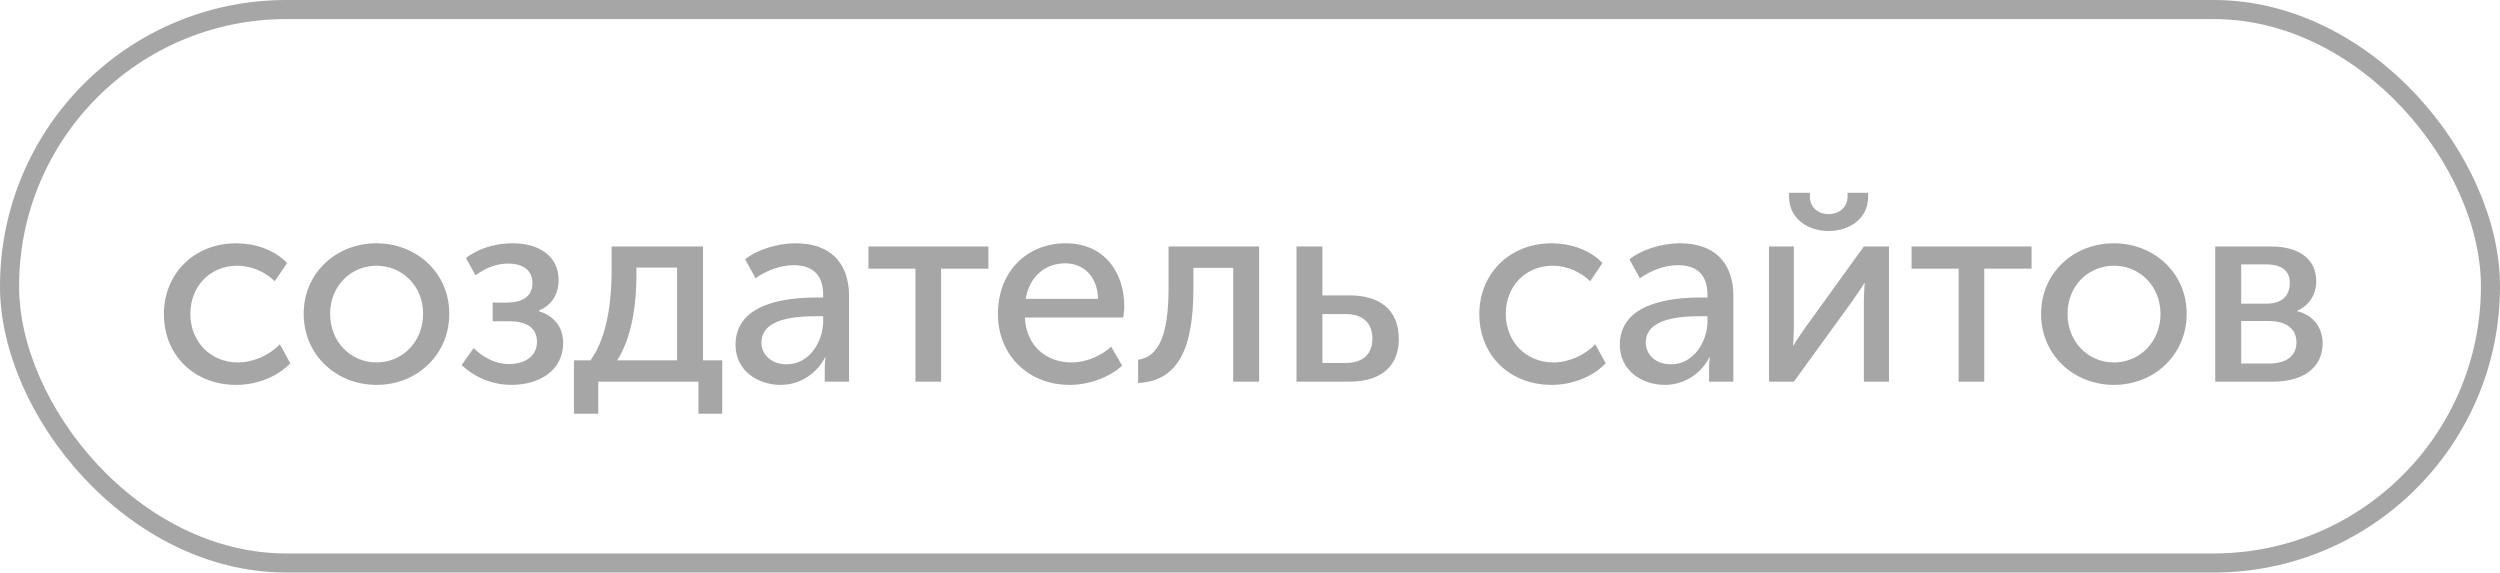<?xml version="1.0" encoding="UTF-8"?> <svg xmlns="http://www.w3.org/2000/svg" width="131" height="30" viewBox="0 0 131 30" fill="none"> <path d="M8.588 16.458C8.588 18.586 10.142 20.168 12.382 20.168C13.488 20.168 14.566 19.72 15.21 19.034L14.664 18.04C14.118 18.614 13.264 18.992 12.48 18.992C11.01 18.992 9.974 17.886 9.974 16.444C9.974 15.002 11.01 13.924 12.438 13.924C13.18 13.924 13.922 14.26 14.398 14.736L15.042 13.784C14.37 13.07 13.32 12.748 12.382 12.748C10.156 12.748 8.588 14.358 8.588 16.458ZM15.913 16.444C15.913 18.6 17.621 20.168 19.735 20.168C21.835 20.168 23.543 18.6 23.543 16.444C23.543 14.302 21.835 12.748 19.721 12.748C17.621 12.748 15.913 14.302 15.913 16.444ZM17.299 16.444C17.299 14.974 18.391 13.924 19.735 13.924C21.065 13.924 22.171 14.974 22.171 16.444C22.171 17.928 21.065 18.992 19.735 18.992C18.391 18.992 17.299 17.928 17.299 16.444ZM24.189 19.132C24.777 19.692 25.701 20.168 26.794 20.168C28.25 20.168 29.509 19.426 29.509 17.97C29.509 17.06 28.95 16.528 28.235 16.304V16.276C28.796 16.038 29.271 15.548 29.271 14.666C29.271 13.406 28.221 12.748 26.878 12.748C25.758 12.748 24.959 13.112 24.413 13.518L24.918 14.428C25.463 14.022 26.023 13.812 26.64 13.812C27.424 13.812 27.899 14.176 27.899 14.834C27.899 15.548 27.354 15.856 26.555 15.856H25.814V16.836H26.681C27.675 16.836 28.137 17.228 28.137 17.914C28.137 18.684 27.48 19.076 26.668 19.076C25.814 19.076 25.142 18.572 24.82 18.236L24.189 19.132ZM32.342 18.88C33.238 17.48 33.35 15.464 33.35 14.4V14.022H35.478V18.88H32.342ZM30.074 18.88V21.68H31.348V20H36.598V21.68H37.844V18.88H36.836V12.916H32.048V14.218C32.048 15.31 31.936 17.522 30.942 18.88H30.074ZM38.541 18.068C38.541 19.398 39.675 20.168 40.907 20.168C41.957 20.168 42.825 19.538 43.231 18.726H43.259C43.259 18.726 43.217 18.964 43.217 19.286V20H44.491V15.52C44.491 13.728 43.469 12.748 41.691 12.748C40.697 12.748 39.619 13.112 39.045 13.588L39.591 14.582C40.165 14.176 40.879 13.896 41.579 13.896C42.461 13.896 43.133 14.288 43.133 15.45V15.59H42.769C41.299 15.59 38.541 15.842 38.541 18.068ZM39.899 17.956C39.899 16.654 41.775 16.57 42.783 16.57H43.133V16.836C43.133 17.886 42.419 19.09 41.229 19.09C40.347 19.09 39.899 18.516 39.899 17.956ZM47.97 20H49.314V14.078H51.792V12.916H45.506V14.078H47.97V20ZM52.291 16.458C52.291 18.558 53.831 20.168 56.057 20.168C57.037 20.168 58.115 19.79 58.801 19.16L58.227 18.166C57.667 18.67 56.897 18.992 56.141 18.992C54.867 18.992 53.775 18.166 53.705 16.64H58.857C58.885 16.444 58.913 16.248 58.913 16.066C58.913 14.246 57.849 12.748 55.847 12.748C53.831 12.748 52.291 14.204 52.291 16.458ZM53.747 15.66C53.943 14.484 54.769 13.798 55.819 13.798C56.743 13.798 57.499 14.442 57.541 15.66H53.747ZM59.636 20.07C61.722 19.958 62.534 18.306 62.534 15.1V14.036H64.62V20H65.978V12.916H61.232V15.1C61.232 17.662 60.672 18.698 59.636 18.852V20.07ZM67.936 20H70.694C72.486 20 73.298 19.09 73.298 17.76C73.298 16.15 72.192 15.478 70.722 15.478H69.294V12.916H67.936V20ZM69.294 19.02V16.458H70.512C71.492 16.458 71.912 16.99 71.912 17.746C71.912 18.488 71.492 19.02 70.512 19.02H69.294ZM77.516 16.458C77.516 18.586 79.07 20.168 81.31 20.168C82.416 20.168 83.494 19.72 84.138 19.034L83.592 18.04C83.046 18.614 82.192 18.992 81.408 18.992C79.938 18.992 78.902 17.886 78.902 16.444C78.902 15.002 79.938 13.924 81.366 13.924C82.108 13.924 82.85 14.26 83.326 14.736L83.97 13.784C83.298 13.07 82.248 12.748 81.31 12.748C79.084 12.748 77.516 14.358 77.516 16.458ZM84.879 18.068C84.879 19.398 86.013 20.168 87.245 20.168C88.295 20.168 89.163 19.538 89.569 18.726H89.597C89.597 18.726 89.555 18.964 89.555 19.286V20H90.829V15.52C90.829 13.728 89.807 12.748 88.029 12.748C87.035 12.748 85.957 13.112 85.383 13.588L85.929 14.582C86.503 14.176 87.217 13.896 87.917 13.896C88.799 13.896 89.471 14.288 89.471 15.45V15.59H89.107C87.637 15.59 84.879 15.842 84.879 18.068ZM86.237 17.956C86.237 16.654 88.113 16.57 89.121 16.57H89.471V16.836C89.471 17.886 88.757 19.09 87.567 19.09C86.685 19.09 86.237 18.516 86.237 17.956ZM95.818 12.104C96.91 12.104 97.89 11.46 97.89 10.312V10.102H96.812V10.284C96.812 10.914 96.308 11.222 95.818 11.222C95.328 11.222 94.838 10.914 94.838 10.298V10.102H93.746V10.312C93.746 11.46 94.74 12.104 95.818 12.104ZM92.696 20H93.998L97.064 15.772C97.288 15.436 97.638 14.96 97.68 14.834H97.708C97.708 14.946 97.666 15.436 97.666 15.772V20H98.982V12.916H97.666L94.614 17.144C94.376 17.48 94.04 17.97 93.984 18.096H93.956C93.97 18.026 93.998 17.522 93.998 17.144V12.916H92.696V20ZM102.631 20H103.975V14.078H106.453V12.916H100.167V14.078H102.631V20ZM106.952 16.444C106.952 18.6 108.66 20.168 110.774 20.168C112.874 20.168 114.582 18.6 114.582 16.444C114.582 14.302 112.874 12.748 110.76 12.748C108.66 12.748 106.952 14.302 106.952 16.444ZM108.338 16.444C108.338 14.974 109.43 13.924 110.774 13.924C112.104 13.924 113.21 14.974 113.21 16.444C113.21 17.928 112.104 18.992 110.774 18.992C109.43 18.992 108.338 17.928 108.338 16.444ZM116.079 20H119.103C120.643 20 121.707 19.3 121.707 17.984C121.707 17.2 121.245 16.514 120.363 16.304V16.29C121.007 16.01 121.371 15.422 121.371 14.736C121.371 13.546 120.433 12.916 119.005 12.916H116.079V20ZM117.437 15.912V13.854H118.725C119.579 13.854 119.985 14.19 119.985 14.834C119.985 15.492 119.579 15.912 118.767 15.912H117.437ZM117.437 19.048V16.822H118.879C119.817 16.822 120.335 17.242 120.335 17.942C120.335 18.6 119.873 19.048 118.893 19.048H117.437Z" fill="#A6A6A6"></path> <rect x="0.5" y="0.5" width="130" height="29" rx="14.5" stroke="#A6A6A6"></rect> </svg> 